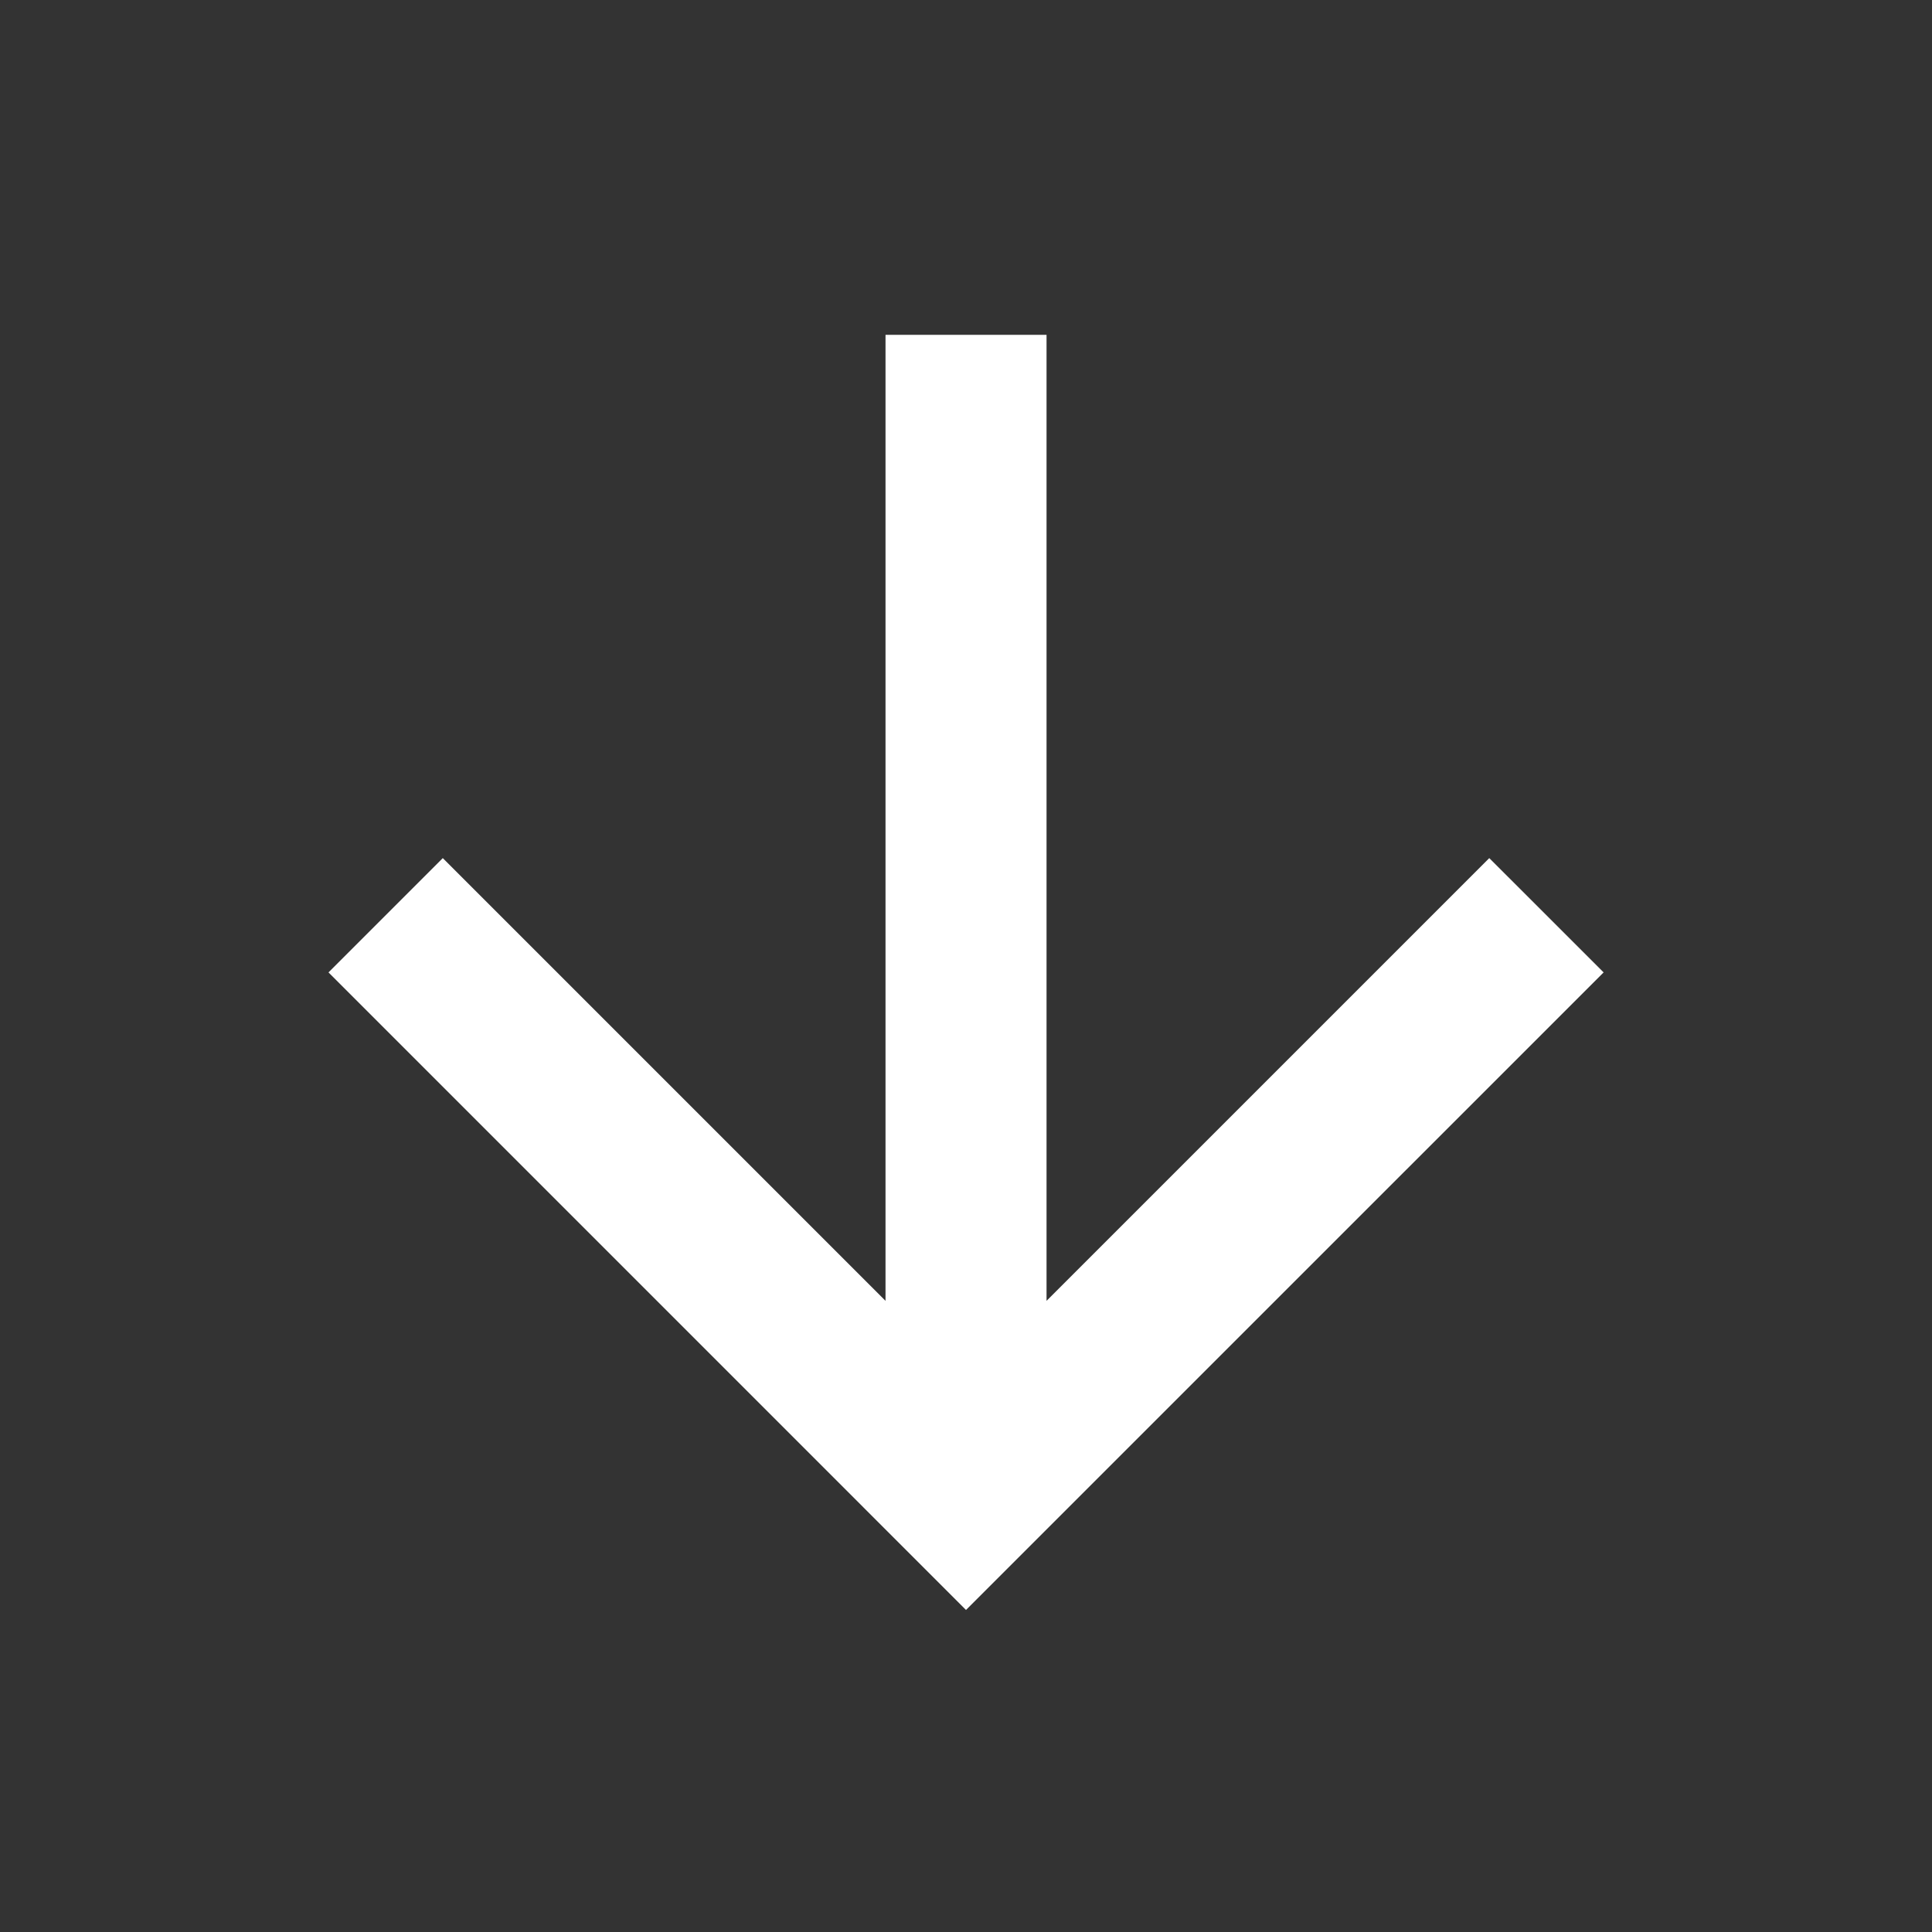 <?xml version="1.0" encoding="UTF-8"?> <svg xmlns="http://www.w3.org/2000/svg" width="32" height="32" viewBox="0 0 32 32" fill="none"><rect x="0" y="0" width="32" height="32" fill="#333333" stroke="none"/><path d="M14.667 5.546H17.334V21.546L24.667 14.213L26.561 16.106L16 26.666L5.441 16.106L7.334 14.213L14.667 21.546L14.667 5.546Z" fill="white"></path></svg> 